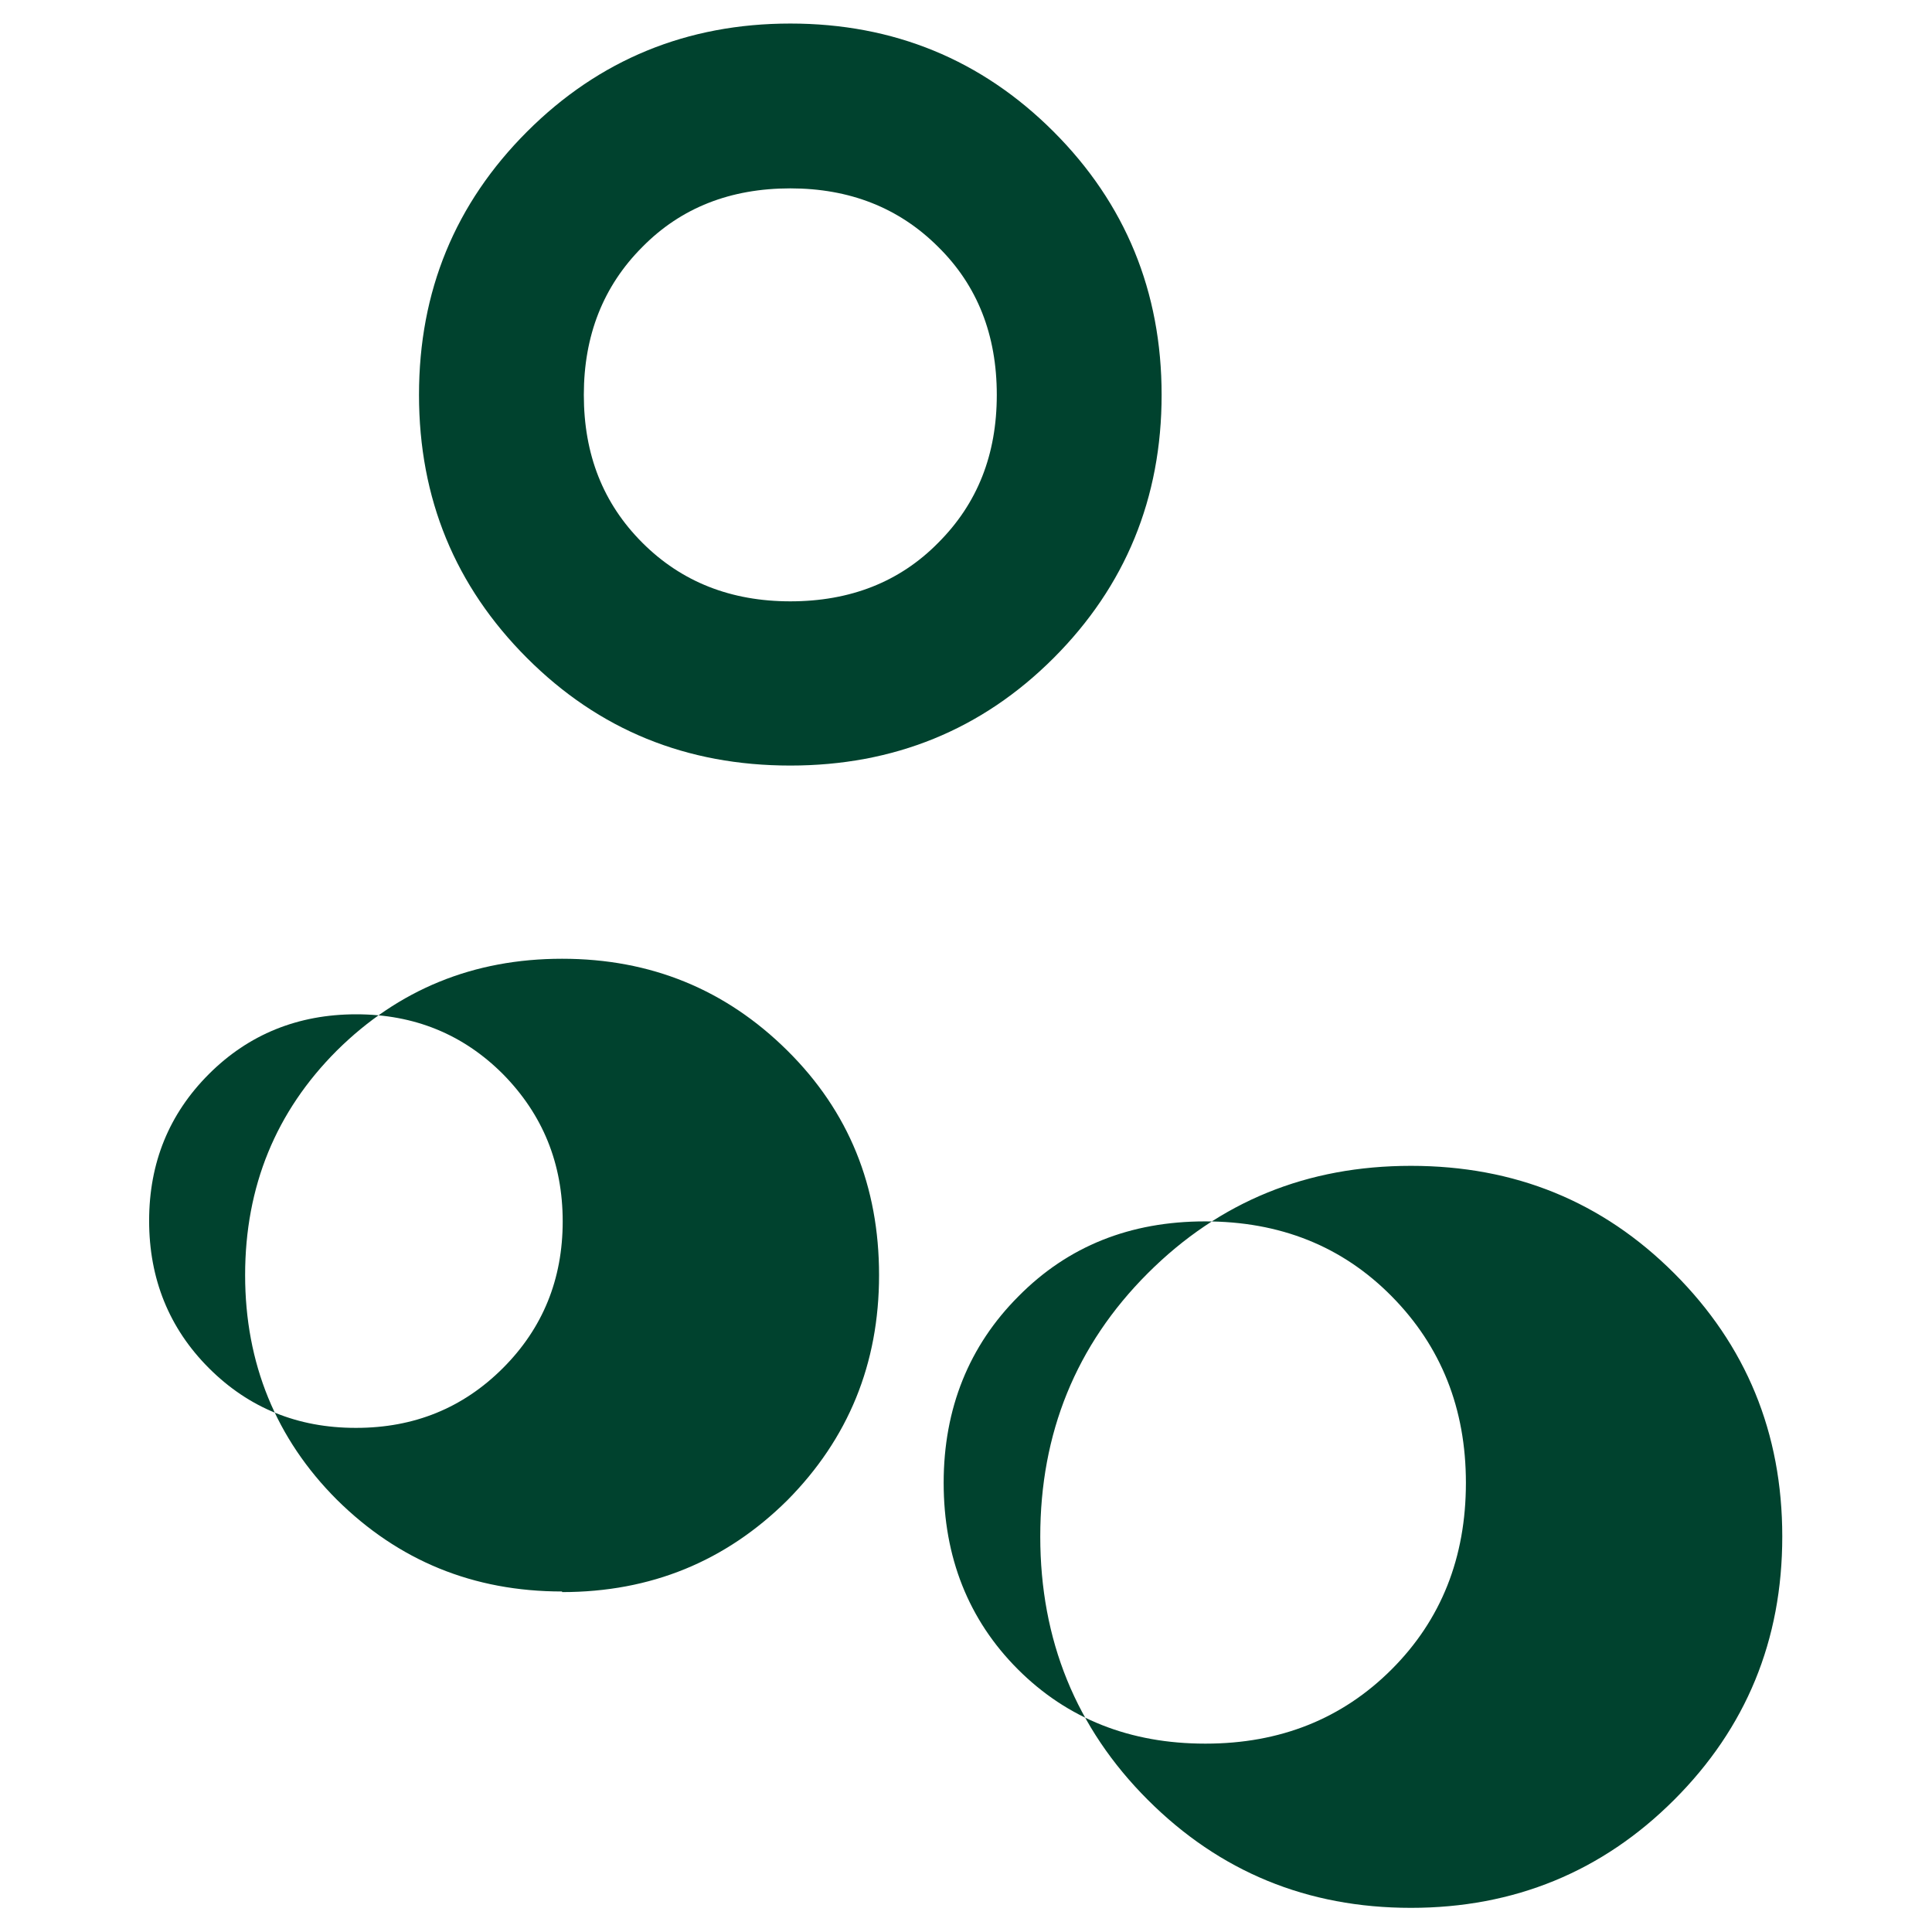 <?xml version="1.0" encoding="UTF-8"?><svg id="Layer_1" xmlns="http://www.w3.org/2000/svg" viewBox="0 0 32 32"><defs><style>.cls-1{fill:#00422e;}</style></defs><path class="cls-1" d="m23.37,31.6c-1.72,0-3.17-.6-4.36-1.79-1.19-1.19-1.78-2.65-1.78-4.36s.59-3.17,1.78-4.36c1.19-1.19,2.64-1.78,4.36-1.78s3.17.59,4.36,1.78c1.19,1.19,1.79,2.64,1.79,4.36,0,1.72-.6,3.17-1.79,4.36-1.19,1.19-2.65,1.79-4.36,1.79Zm-3.4-2.72c1.23,0,2.26-.41,3.08-1.23s1.23-1.85,1.23-3.09c0-1.23-.41-2.26-1.23-3.09s-1.85-1.24-3.09-1.24-2.27.41-3.09,1.24c-.82.82-1.24,1.86-1.24,3.09s.41,2.27,1.23,3.09c.82.82,1.86,1.23,3.1,1.23Zm-10.66-2.52c-1.47,0-2.71-.51-3.73-1.52-1.01-1.01-1.52-2.26-1.52-3.72,0-1.47.51-2.71,1.52-3.72,1.02-1.01,2.26-1.52,3.73-1.52s2.71.51,3.73,1.52c1.02,1.01,1.52,2.25,1.52,3.72,0,1.47-.51,2.71-1.52,3.73-1.02,1.01-2.26,1.52-3.73,1.52Zm-3.41-2.71c.96,0,1.77-.33,2.43-.99.66-.66.99-1.47.99-2.43s-.33-1.77-.99-2.44c-.66-.66-1.47-.99-2.43-.99s-1.78.33-2.44.99c-.66.66-.99,1.47-.99,2.43s.33,1.78.99,2.44c.66.66,1.47.99,2.43.99Zm7.19-10.97c-1.72,0-3.17-.59-4.36-1.78-1.19-1.19-1.79-2.64-1.79-4.36s.6-3.17,1.79-4.36c1.19-1.19,2.65-1.79,4.36-1.79s3.17.6,4.36,1.79,1.79,2.65,1.79,4.36-.6,3.17-1.79,4.36c-1.19,1.19-2.65,1.78-4.36,1.78Zm0-2.72c.99,0,1.81-.32,2.45-.97.65-.65.97-1.46.97-2.45s-.32-1.81-.97-2.45c-.65-.65-1.47-.97-2.45-.97-.99,0-1.81.32-2.45.97-.65.65-.97,1.47-.97,2.45,0,.99.32,1.8.97,2.45.65.65,1.47.97,2.45.97Z"/></svg>
